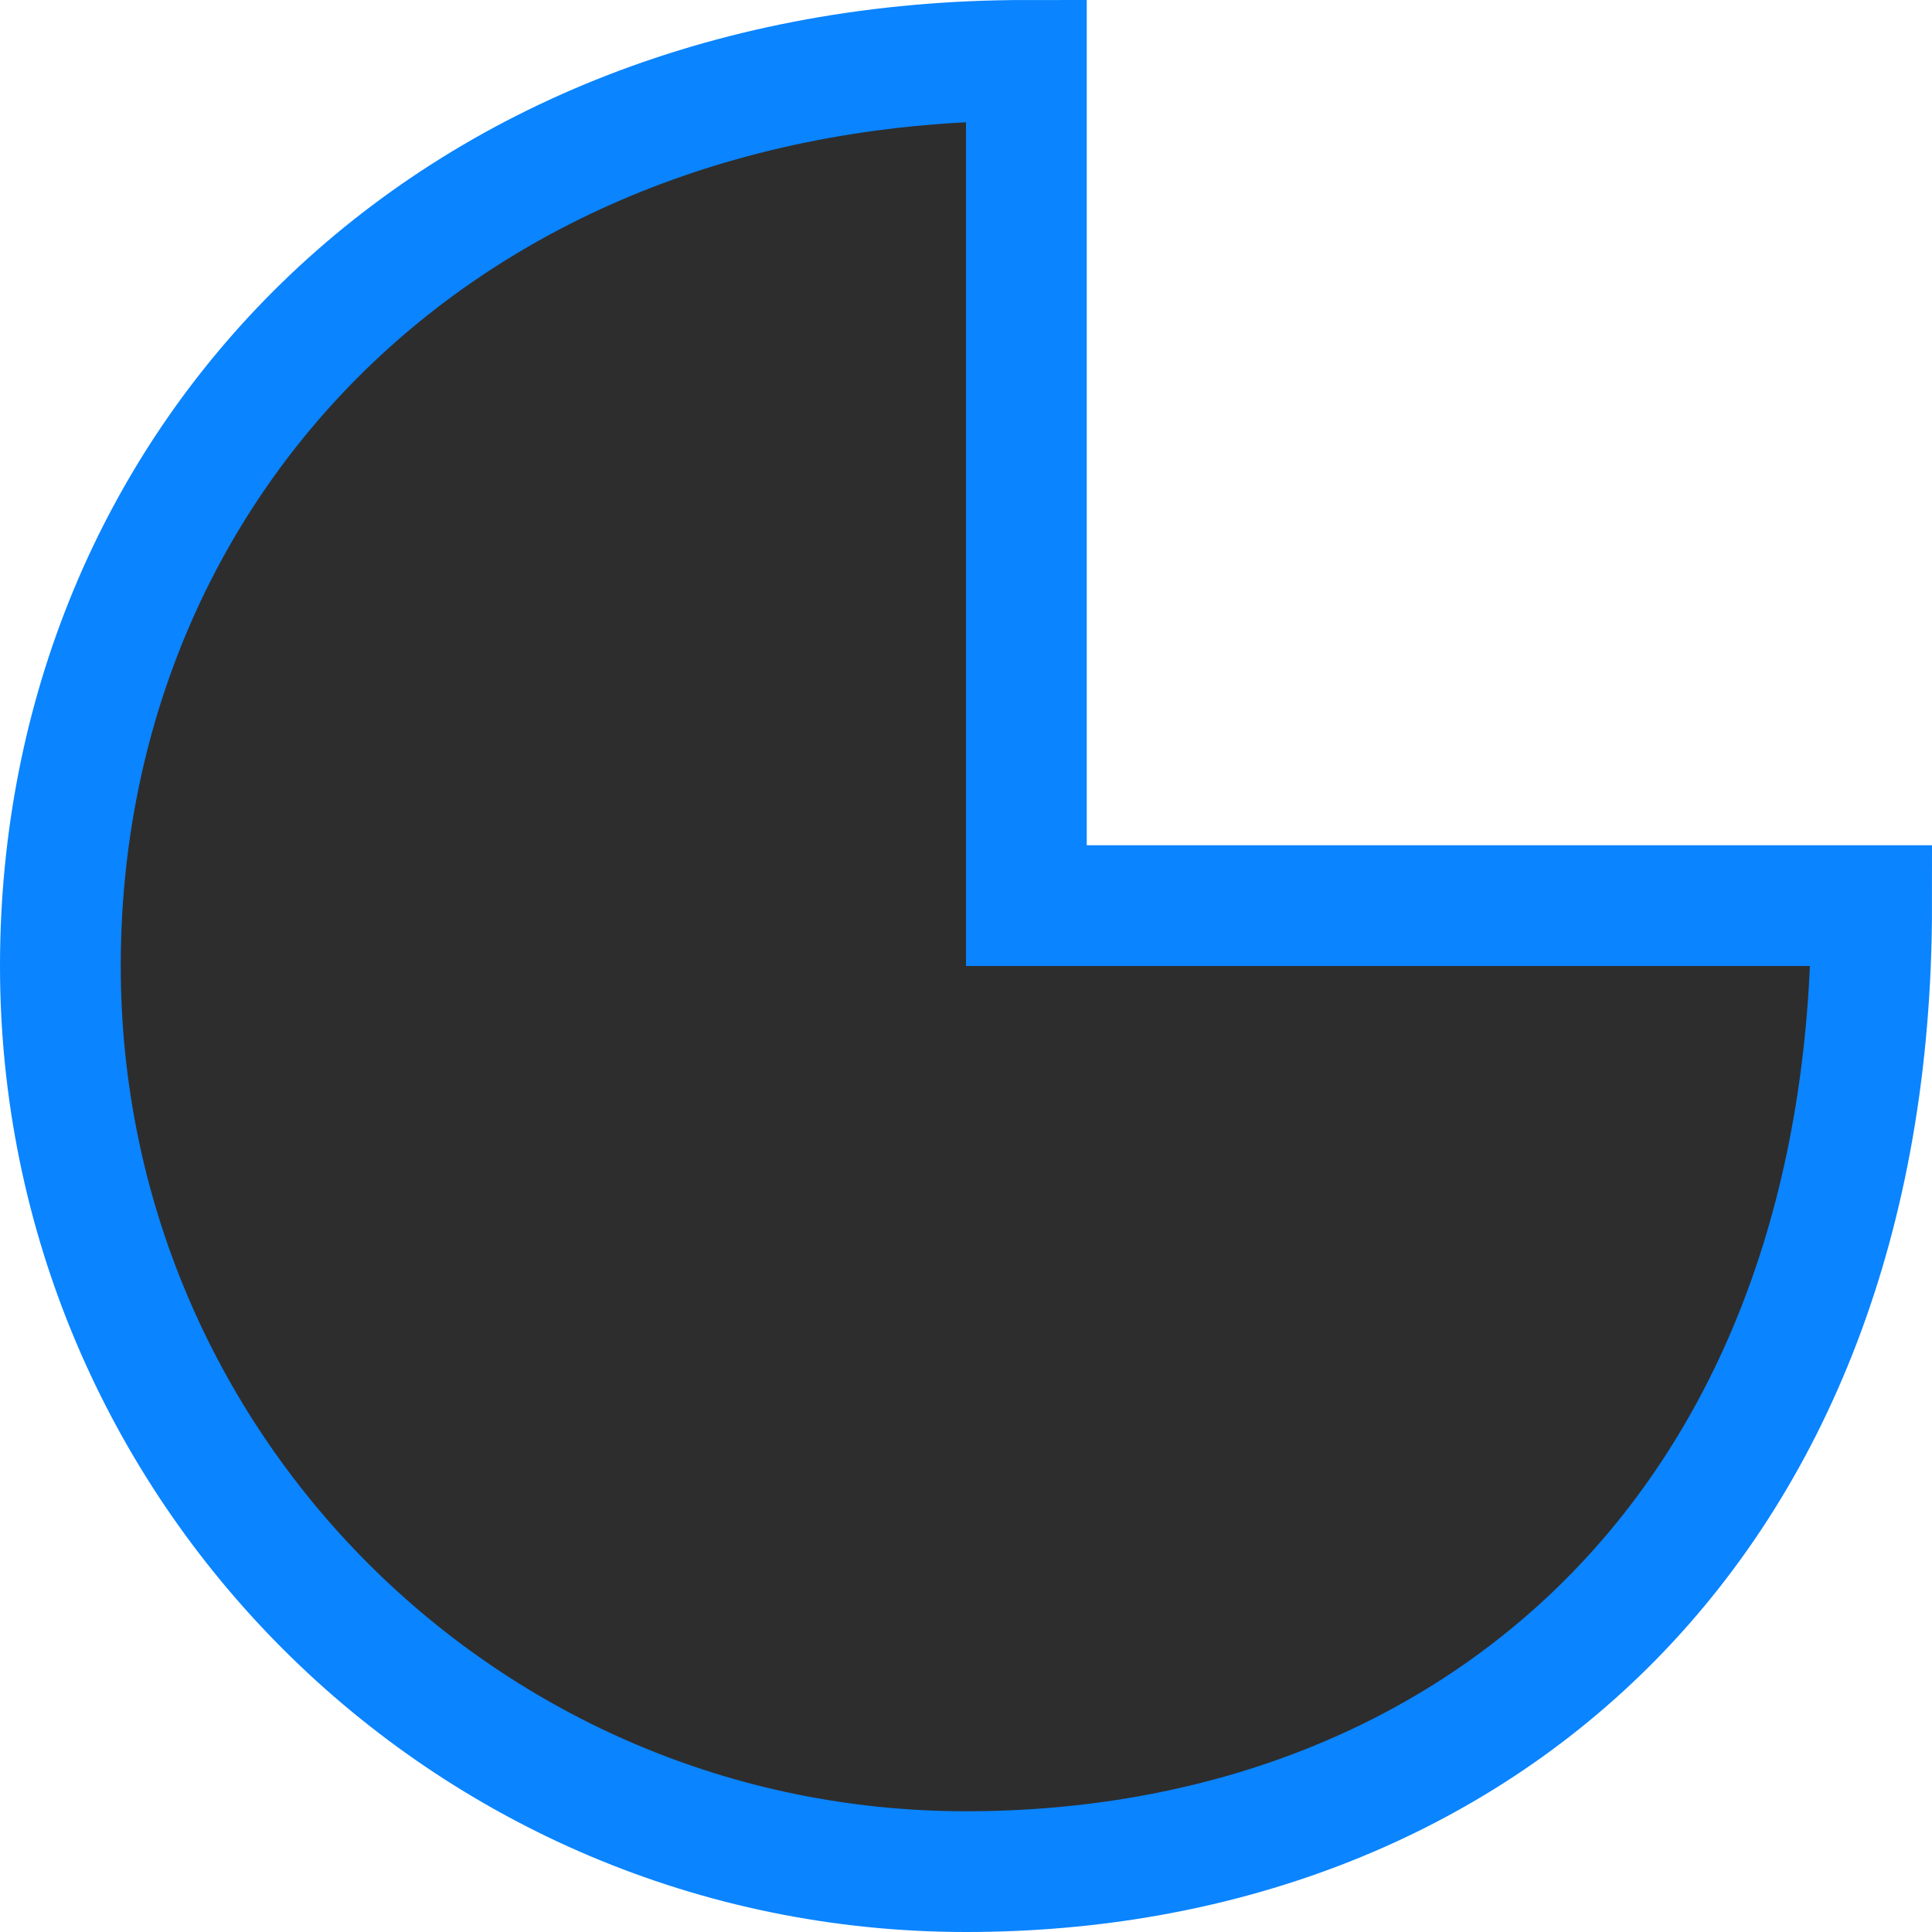 <svg viewBox="0 0 16 16" xmlns="http://www.w3.org/2000/svg" xmlns:xlink="http://www.w3.org/1999/xlink"><linearGradient id="a" gradientUnits="userSpaceOnUse" x1="7.932" x2="8.5" y1="15.593" y2=".5"><stop offset="0" stop-color="#2d2d2d"/><stop offset="1" stop-color="#2d2d2d"/></linearGradient>

/&amp;amp;gt;<path d="m8.5.5c-4.837 0-8 3.358-8 7.5 0 4.142 3.358 7.5 7.5 7.5s7.5-2.803 7.5-8h-7z" fill="url(#a)" stroke="#0a84ff"/></svg>